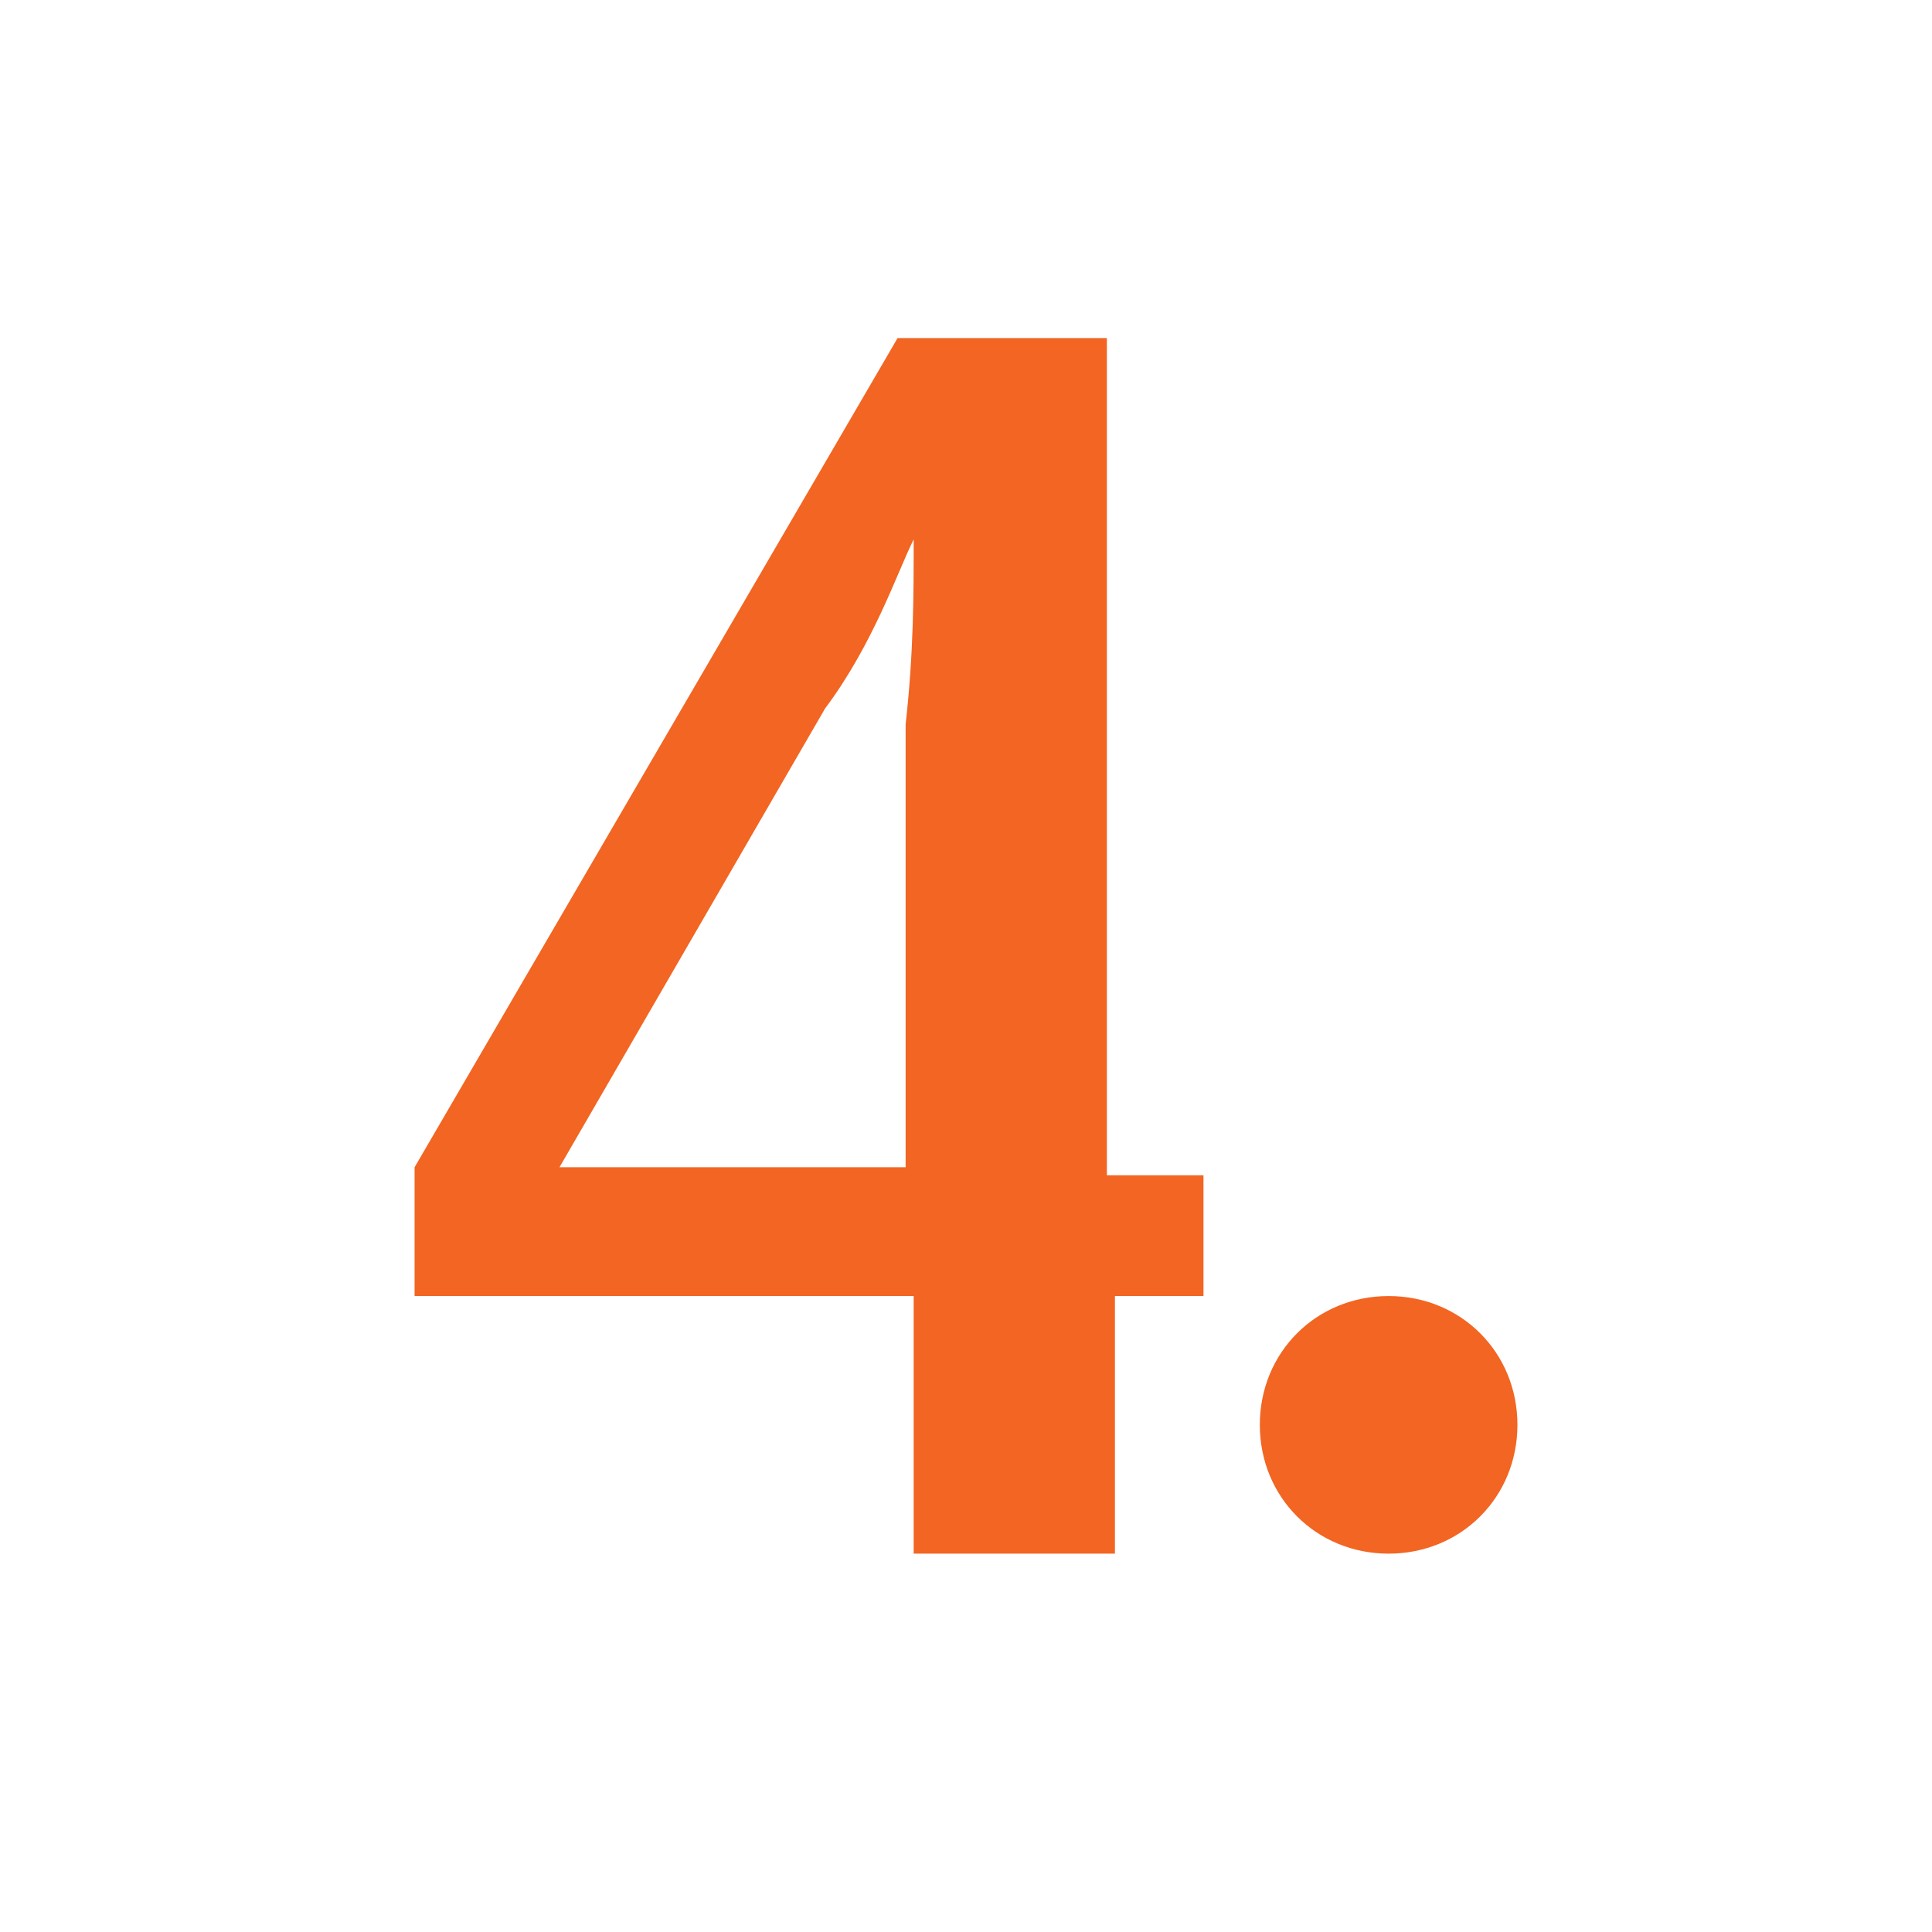 <?xml version="1.0" encoding="utf-8"?>
<!-- Generator: Adobe Illustrator 26.2.0, SVG Export Plug-In . SVG Version: 6.00 Build 0)  -->
<svg version="1.1" id="Ebene_1" xmlns="http://www.w3.org/2000/svg" xmlns:xlink="http://www.w3.org/1999/xlink" x="0px" y="0px"
	 viewBox="0 0 24 24" enable-background="new 0 0 24 24" xml:space="preserve">
<g>
	<g>
		<path fill="#F26522" d="M13.85,16.1v3.2h-2.5v-3.2H5.15v-1.6l6-10.3H13.75v10.4
			h1.2v1.5C14.95,16.1,13.85,16.1,13.85,16.1z M11.35,6.7
			c-0.2,0.4-0.5,1.3-1.1,2.1l-3.3,5.7H11.25v-5.5
			C11.35,8.1,11.35,7.4,11.35,6.7L11.35,6.7z"/>
	</g>
	<path fill="#F26522" d="M17.25,19.3c-0.9,0-1.6-0.7-1.6-1.6
		S16.35,16.1,17.25,16.1c0.9,0,1.6,0.7,1.6,1.6
		C18.85,18.6,18.15,19.3,17.25,19.3z"/>
</g>
</svg>
